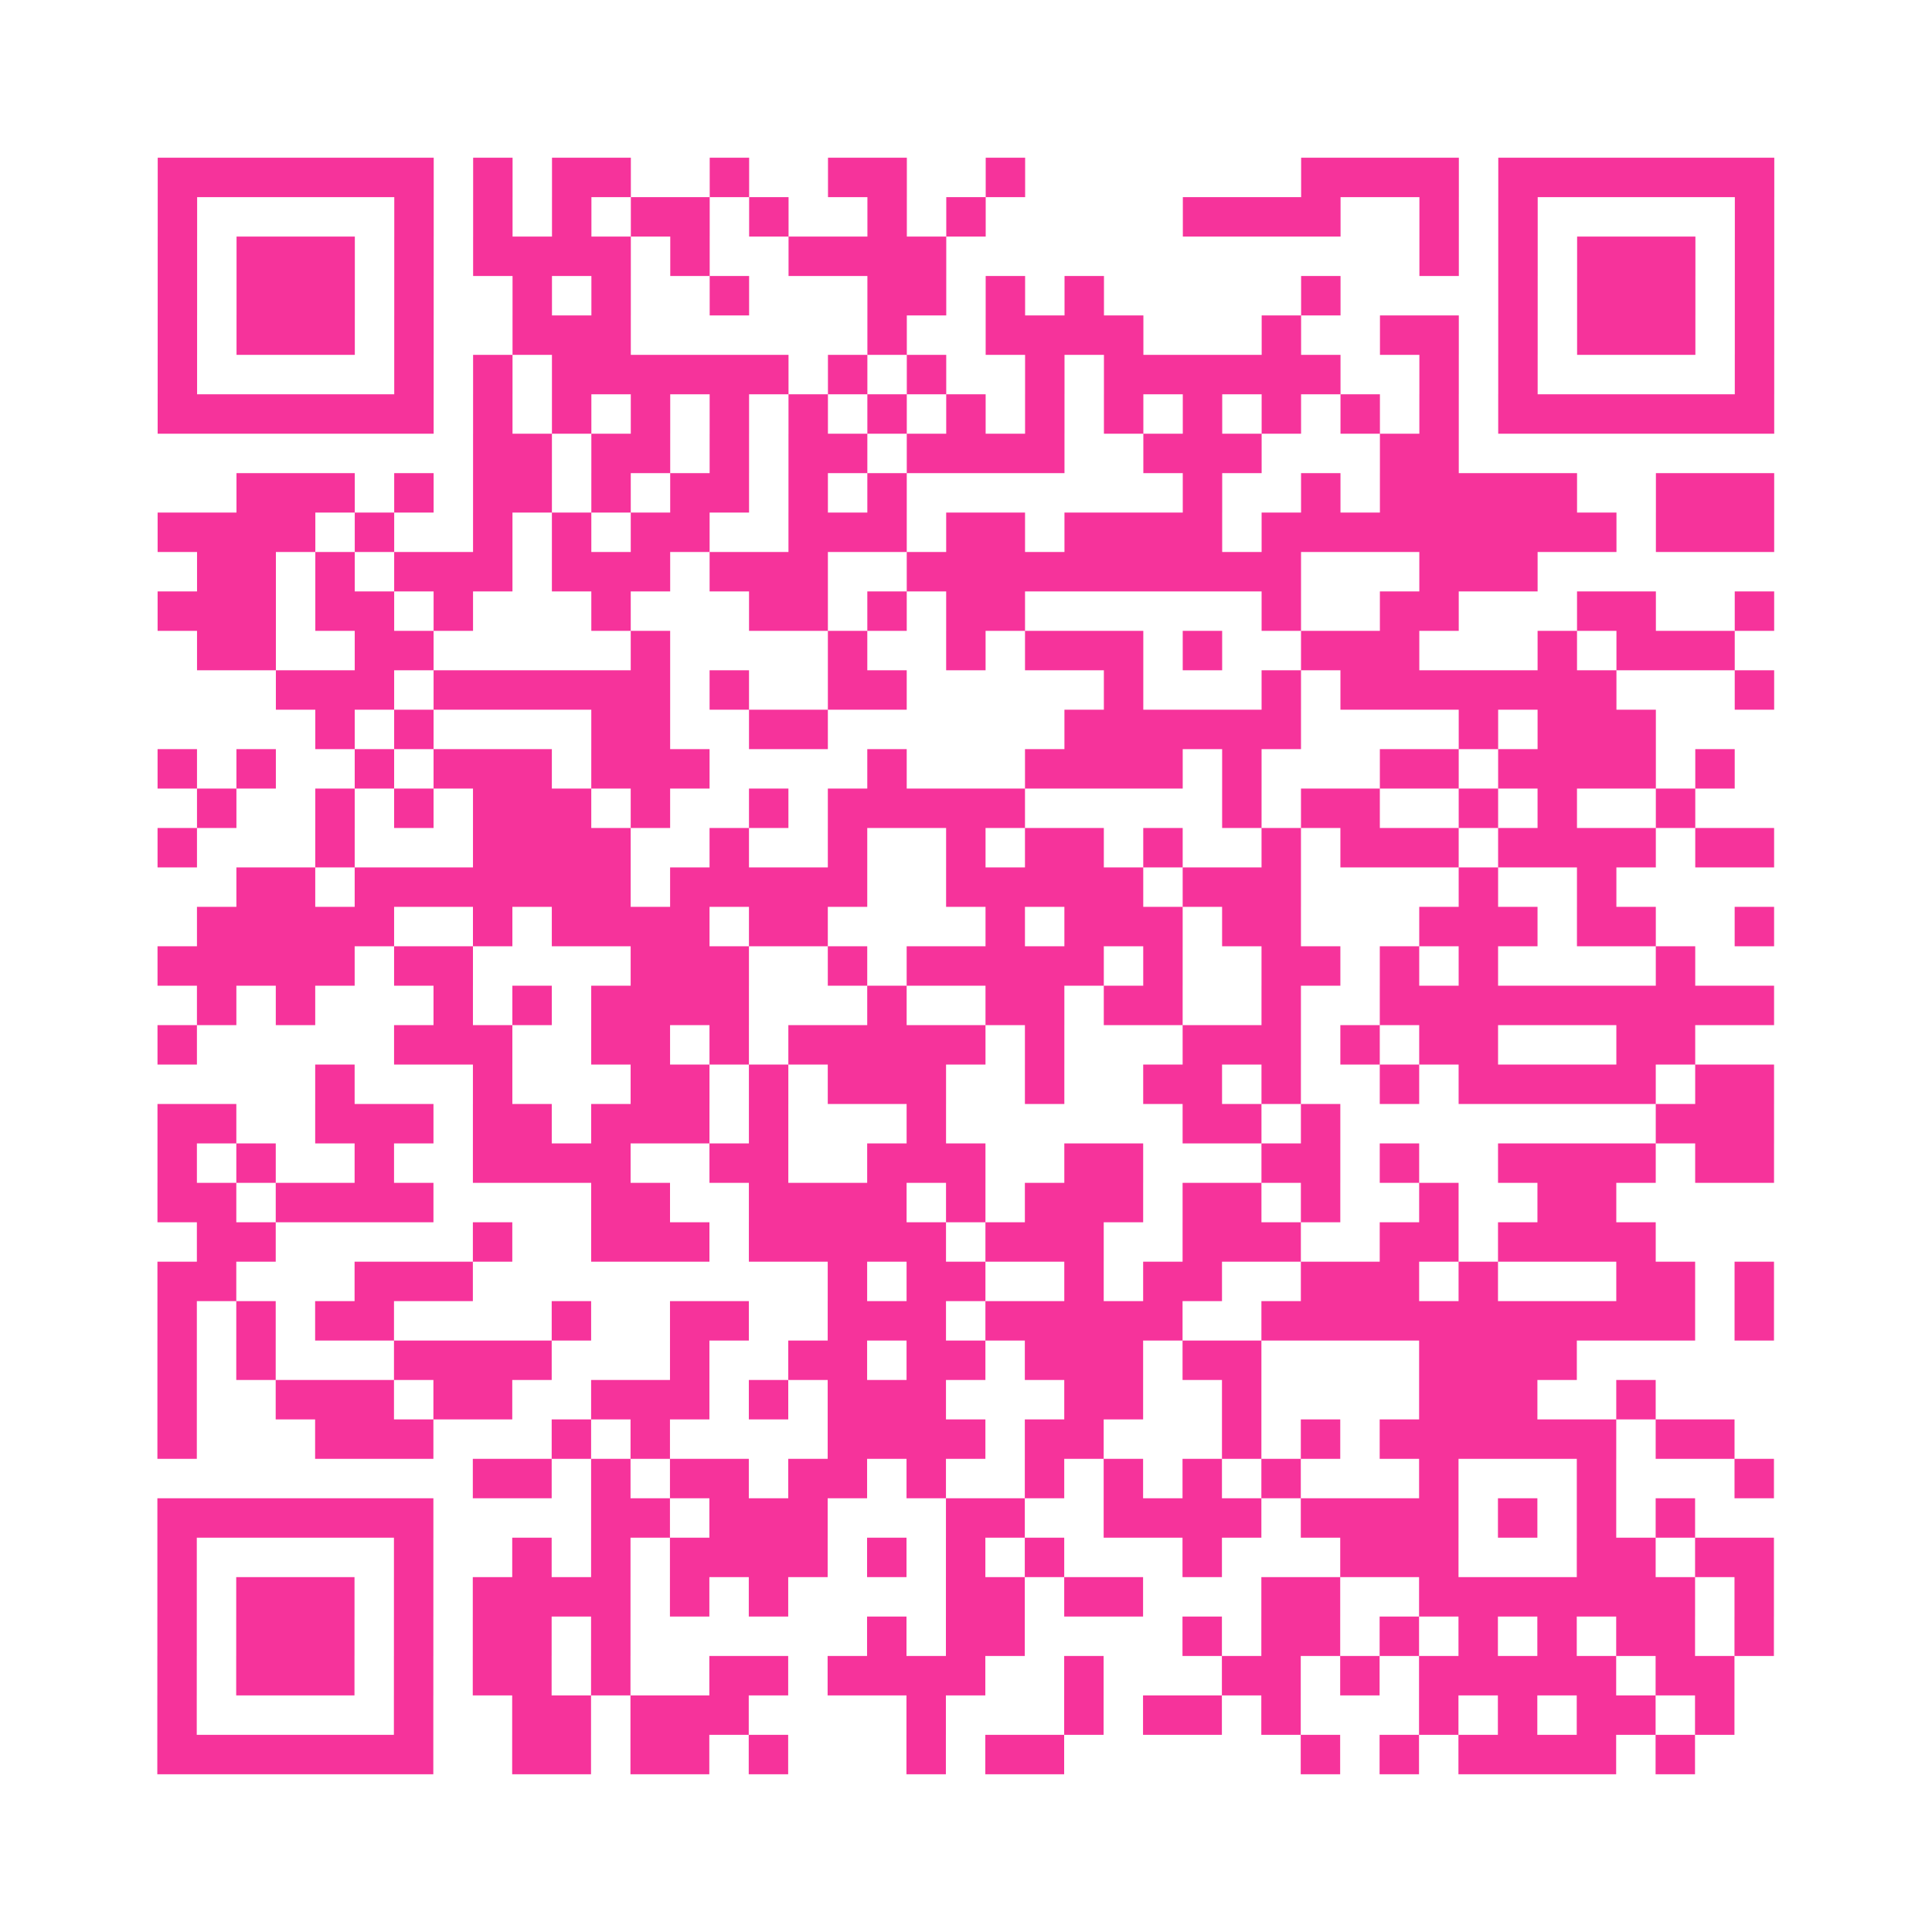 <?xml version="1.0" encoding="UTF-8"?>
<svg xmlns="http://www.w3.org/2000/svg" viewBox="0 0 49 49" class="pyqrcode"><path fill="transparent" d="M0 0h49v49h-49z"/><path stroke="#f6339b" class="pyqrline" d="M4 4.5h7m1 0h1m1 0h2m2 0h1m2 0h2m2 0h1m7 0h4m1 0h7m-41 1h1m5 0h1m1 0h1m1 0h1m1 0h2m1 0h1m2 0h1m1 0h1m5 0h4m2 0h1m1 0h1m5 0h1m-41 1h1m1 0h3m1 0h1m1 0h4m1 0h1m2 0h4m12 0h1m1 0h1m1 0h3m1 0h1m-41 1h1m1 0h3m1 0h1m2 0h1m1 0h1m2 0h1m3 0h2m1 0h1m1 0h1m5 0h1m4 0h1m1 0h3m1 0h1m-41 1h1m1 0h3m1 0h1m2 0h3m6 0h1m2 0h4m3 0h1m2 0h2m1 0h1m1 0h3m1 0h1m-41 1h1m5 0h1m1 0h1m1 0h6m1 0h1m1 0h1m2 0h1m1 0h6m2 0h1m1 0h1m5 0h1m-41 1h7m1 0h1m1 0h1m1 0h1m1 0h1m1 0h1m1 0h1m1 0h1m1 0h1m1 0h1m1 0h1m1 0h1m1 0h1m1 0h1m1 0h7m-33 1h2m1 0h2m1 0h1m1 0h2m1 0h4m2 0h3m3 0h2m-31 1h3m1 0h1m1 0h2m1 0h1m1 0h2m1 0h1m1 0h1m7 0h1m2 0h1m1 0h5m2 0h3m-41 1h4m1 0h1m2 0h1m1 0h1m1 0h2m2 0h3m1 0h2m1 0h4m1 0h9m1 0h3m-40 1h2m1 0h1m1 0h3m1 0h3m1 0h3m2 0h10m3 0h3m-35 1h3m1 0h2m1 0h1m3 0h1m3 0h2m1 0h1m1 0h2m6 0h1m2 0h2m3 0h2m2 0h1m-40 1h2m2 0h2m5 0h1m4 0h1m2 0h1m1 0h3m1 0h1m2 0h3m3 0h1m1 0h3m-37 1h3m1 0h6m1 0h1m2 0h2m5 0h1m3 0h1m1 0h7m3 0h1m-37 1h1m1 0h1m4 0h2m2 0h2m6 0h6m4 0h1m1 0h3m-38 1h1m1 0h1m2 0h1m1 0h3m1 0h3m4 0h1m3 0h4m1 0h1m3 0h2m1 0h4m1 0h1m-39 1h1m2 0h1m1 0h1m1 0h3m1 0h1m2 0h1m1 0h5m5 0h1m1 0h2m2 0h1m1 0h1m2 0h1m-39 1h1m3 0h1m3 0h4m2 0h1m2 0h1m2 0h1m1 0h2m1 0h1m2 0h1m1 0h3m1 0h4m1 0h2m-39 1h2m1 0h7m1 0h5m2 0h5m1 0h3m4 0h1m2 0h1m-36 1h5m2 0h1m1 0h4m1 0h2m4 0h1m1 0h3m1 0h2m3 0h3m1 0h2m2 0h1m-41 1h5m1 0h2m4 0h3m2 0h1m1 0h5m1 0h1m2 0h2m1 0h1m1 0h1m4 0h1m-38 1h1m1 0h1m3 0h1m1 0h1m1 0h4m3 0h1m2 0h2m1 0h2m2 0h1m2 0h10m-41 1h1m5 0h3m2 0h2m1 0h1m1 0h5m1 0h1m3 0h3m1 0h1m1 0h2m3 0h2m-35 1h1m3 0h1m3 0h2m1 0h1m1 0h3m2 0h1m2 0h2m1 0h1m2 0h1m1 0h5m1 0h2m-41 1h2m2 0h3m1 0h2m1 0h3m1 0h1m3 0h1m6 0h2m1 0h1m8 0h3m-41 1h1m1 0h1m2 0h1m2 0h4m2 0h2m2 0h3m2 0h2m3 0h2m1 0h1m2 0h4m1 0h2m-41 1h2m1 0h4m4 0h2m2 0h4m1 0h1m1 0h3m1 0h2m1 0h1m2 0h1m2 0h2m-36 1h2m5 0h1m2 0h3m1 0h5m1 0h3m2 0h3m2 0h2m1 0h4m-38 1h2m3 0h3m9 0h1m1 0h2m2 0h1m1 0h2m2 0h3m1 0h1m3 0h2m1 0h1m-41 1h1m1 0h1m1 0h2m4 0h1m2 0h2m2 0h3m1 0h5m2 0h11m1 0h1m-41 1h1m1 0h1m3 0h4m3 0h1m2 0h2m1 0h2m1 0h3m1 0h2m4 0h4m-36 1h1m2 0h3m1 0h2m2 0h3m1 0h1m1 0h3m3 0h2m2 0h1m4 0h3m2 0h1m-38 1h1m3 0h3m3 0h1m1 0h1m4 0h4m1 0h2m3 0h1m1 0h1m1 0h6m1 0h2m-32 1h2m1 0h1m1 0h2m1 0h2m1 0h1m2 0h1m1 0h1m1 0h1m1 0h1m3 0h1m3 0h1m3 0h1m-41 1h7m4 0h2m1 0h3m3 0h2m2 0h4m1 0h4m1 0h1m1 0h1m1 0h1m-39 1h1m5 0h1m2 0h1m1 0h1m1 0h4m1 0h1m1 0h1m1 0h1m3 0h1m3 0h3m3 0h2m1 0h2m-41 1h1m1 0h3m1 0h1m1 0h4m1 0h1m1 0h1m4 0h2m1 0h2m3 0h2m2 0h7m1 0h1m-41 1h1m1 0h3m1 0h1m1 0h2m1 0h1m6 0h1m1 0h2m4 0h1m1 0h2m1 0h1m1 0h1m1 0h1m1 0h2m1 0h1m-41 1h1m1 0h3m1 0h1m1 0h2m1 0h1m2 0h2m1 0h4m2 0h1m3 0h2m1 0h1m1 0h5m1 0h2m-40 1h1m5 0h1m2 0h2m1 0h3m4 0h1m3 0h1m1 0h2m1 0h1m3 0h1m1 0h1m1 0h2m1 0h1m-40 1h7m2 0h2m1 0h2m1 0h1m3 0h1m1 0h2m6 0h1m1 0h1m1 0h4m1 0h1"/></svg>
